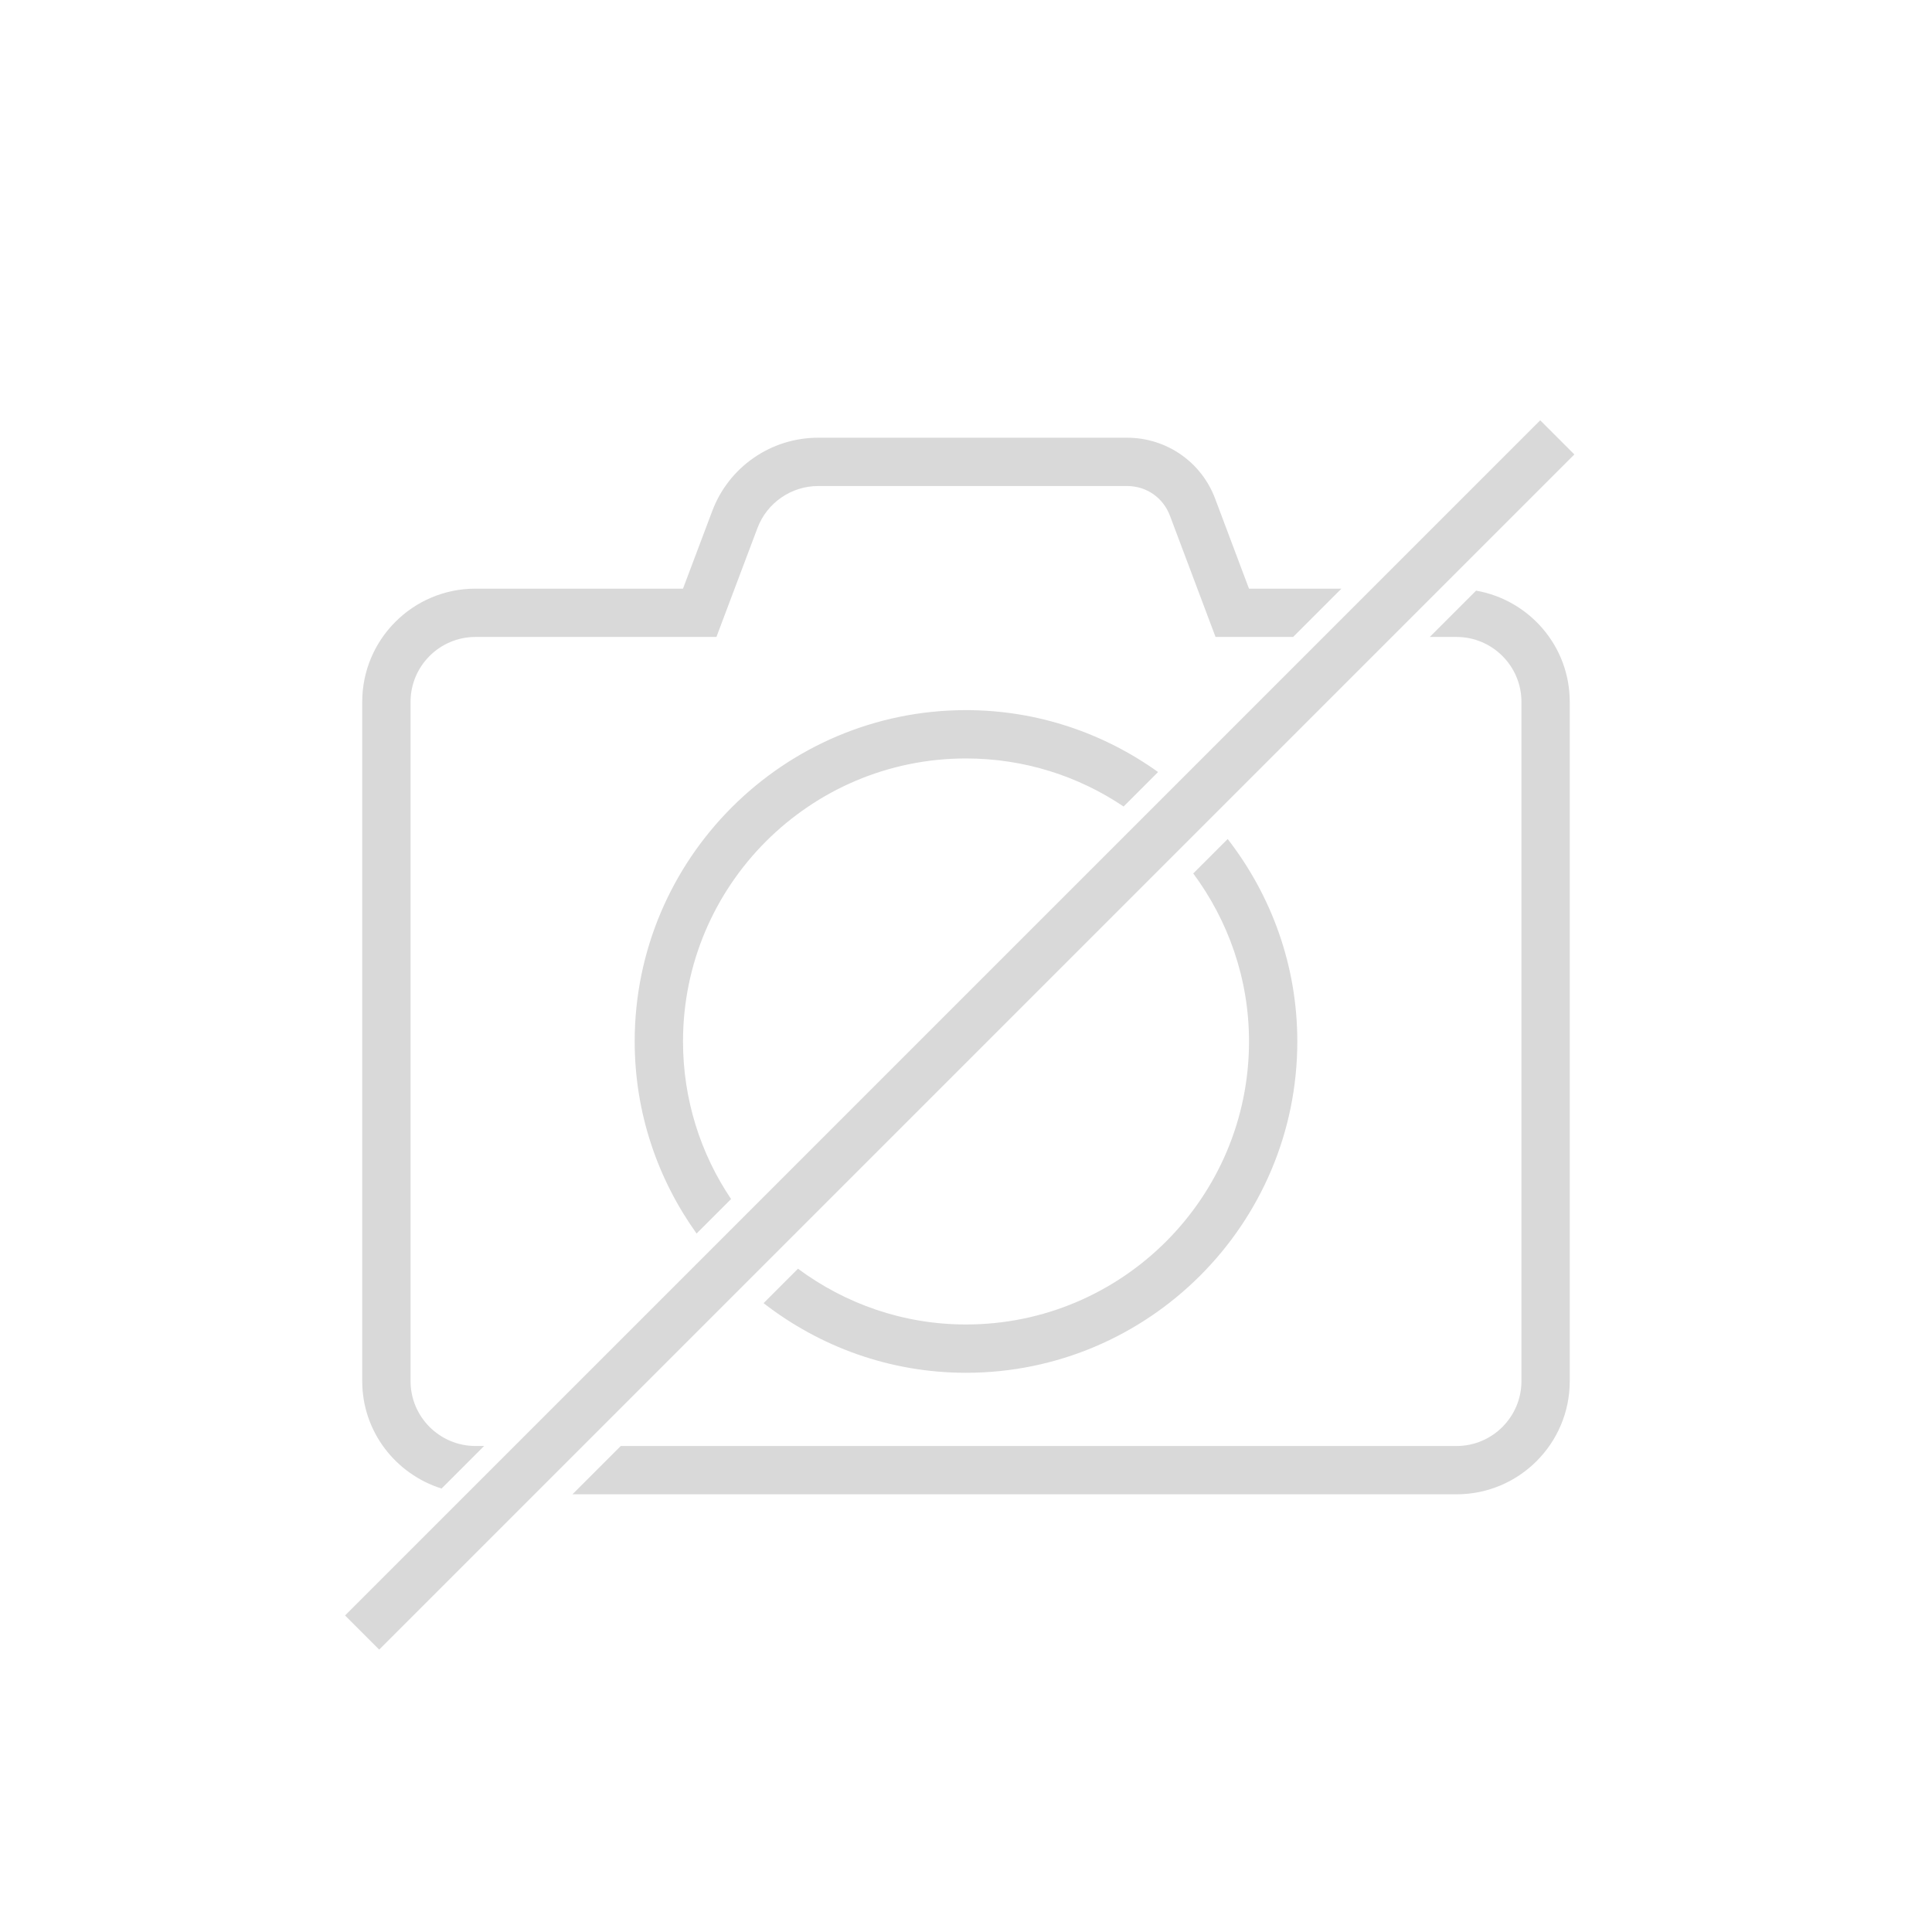 <svg version="1.1" id="Vrstva_1" xmlns="http://www.w3.org/2000/svg" xmlns:xlink="http://www.w3.org/1999/xlink" x="0px" y="0px"
	 width="80px" height="80px" viewBox="0.5 50.5 80 80" enable-background="new 0.5 50.5 80 80" xml:space="preserve">
<g opacity="0.15">
	<g>
		<g>
			<path d="M17.5,107.688V79.563c0-1.482,1.206-2.688,2.688-2.688h9.978l0.487-1.295l1.213-3.217
				c0.389-1.039,1.398-1.738,2.512-1.738H47.17c0.803,0,1.5,0.483,1.78,1.244l1.396,3.711l0.487,1.295h3.213l2-2h-3.828
				l-1.396-3.711c-0.566-1.533-2.021-2.539-3.652-2.539H34.377c-1.953,0-3.701,1.211-4.385,3.037l-1.211,3.213h-8.594
				c-2.588,0-4.688,2.1-4.688,4.688v28.125c0,2.096,1.387,3.851,3.285,4.45l1.762-1.763h-0.36
				C18.706,110.375,17.5,109.169,17.5,107.688z M61.622,74.957l-1.918,1.918h1.108c1.481,0,2.688,1.205,2.688,2.688v28.125
				c0,1.481-1.206,2.688-2.688,2.688H26.204l-2,2h36.608c2.588,0,4.688-2.1,4.688-4.688V79.563
				C65.5,77.252,63.822,75.342,61.622,74.957z M54.219,93.625c0-3.158-1.083-6.061-2.883-8.383l-1.426,1.426
				c1.443,1.948,2.309,4.351,2.309,6.957c0,6.465-5.254,11.719-11.719,11.719c-2.607,0-5.009-0.865-6.957-2.309l-1.425,1.426
				c2.321,1.8,5.224,2.883,8.382,2.883C48.064,107.344,54.219,101.189,54.219,93.625z M40.5,81.906c2.415,0,4.66,0.734,6.526,1.99
				l1.427-1.428c-2.246-1.606-4.987-2.563-7.953-2.563c-7.564,0-13.719,6.154-13.719,13.719c0,2.966,0.956,5.707,2.563,7.954
				l1.428-1.428c-1.256-1.866-1.99-4.111-1.99-6.526C28.781,87.16,34.035,81.906,40.5,81.906z"/>
		</g>
	</g>
	<rect x="39.25" y="58.376" transform="matrix(0.707 0.707 -0.707 0.707 77.799 -1.118)" width="2" height="69.999"/>
</g>
</svg>
